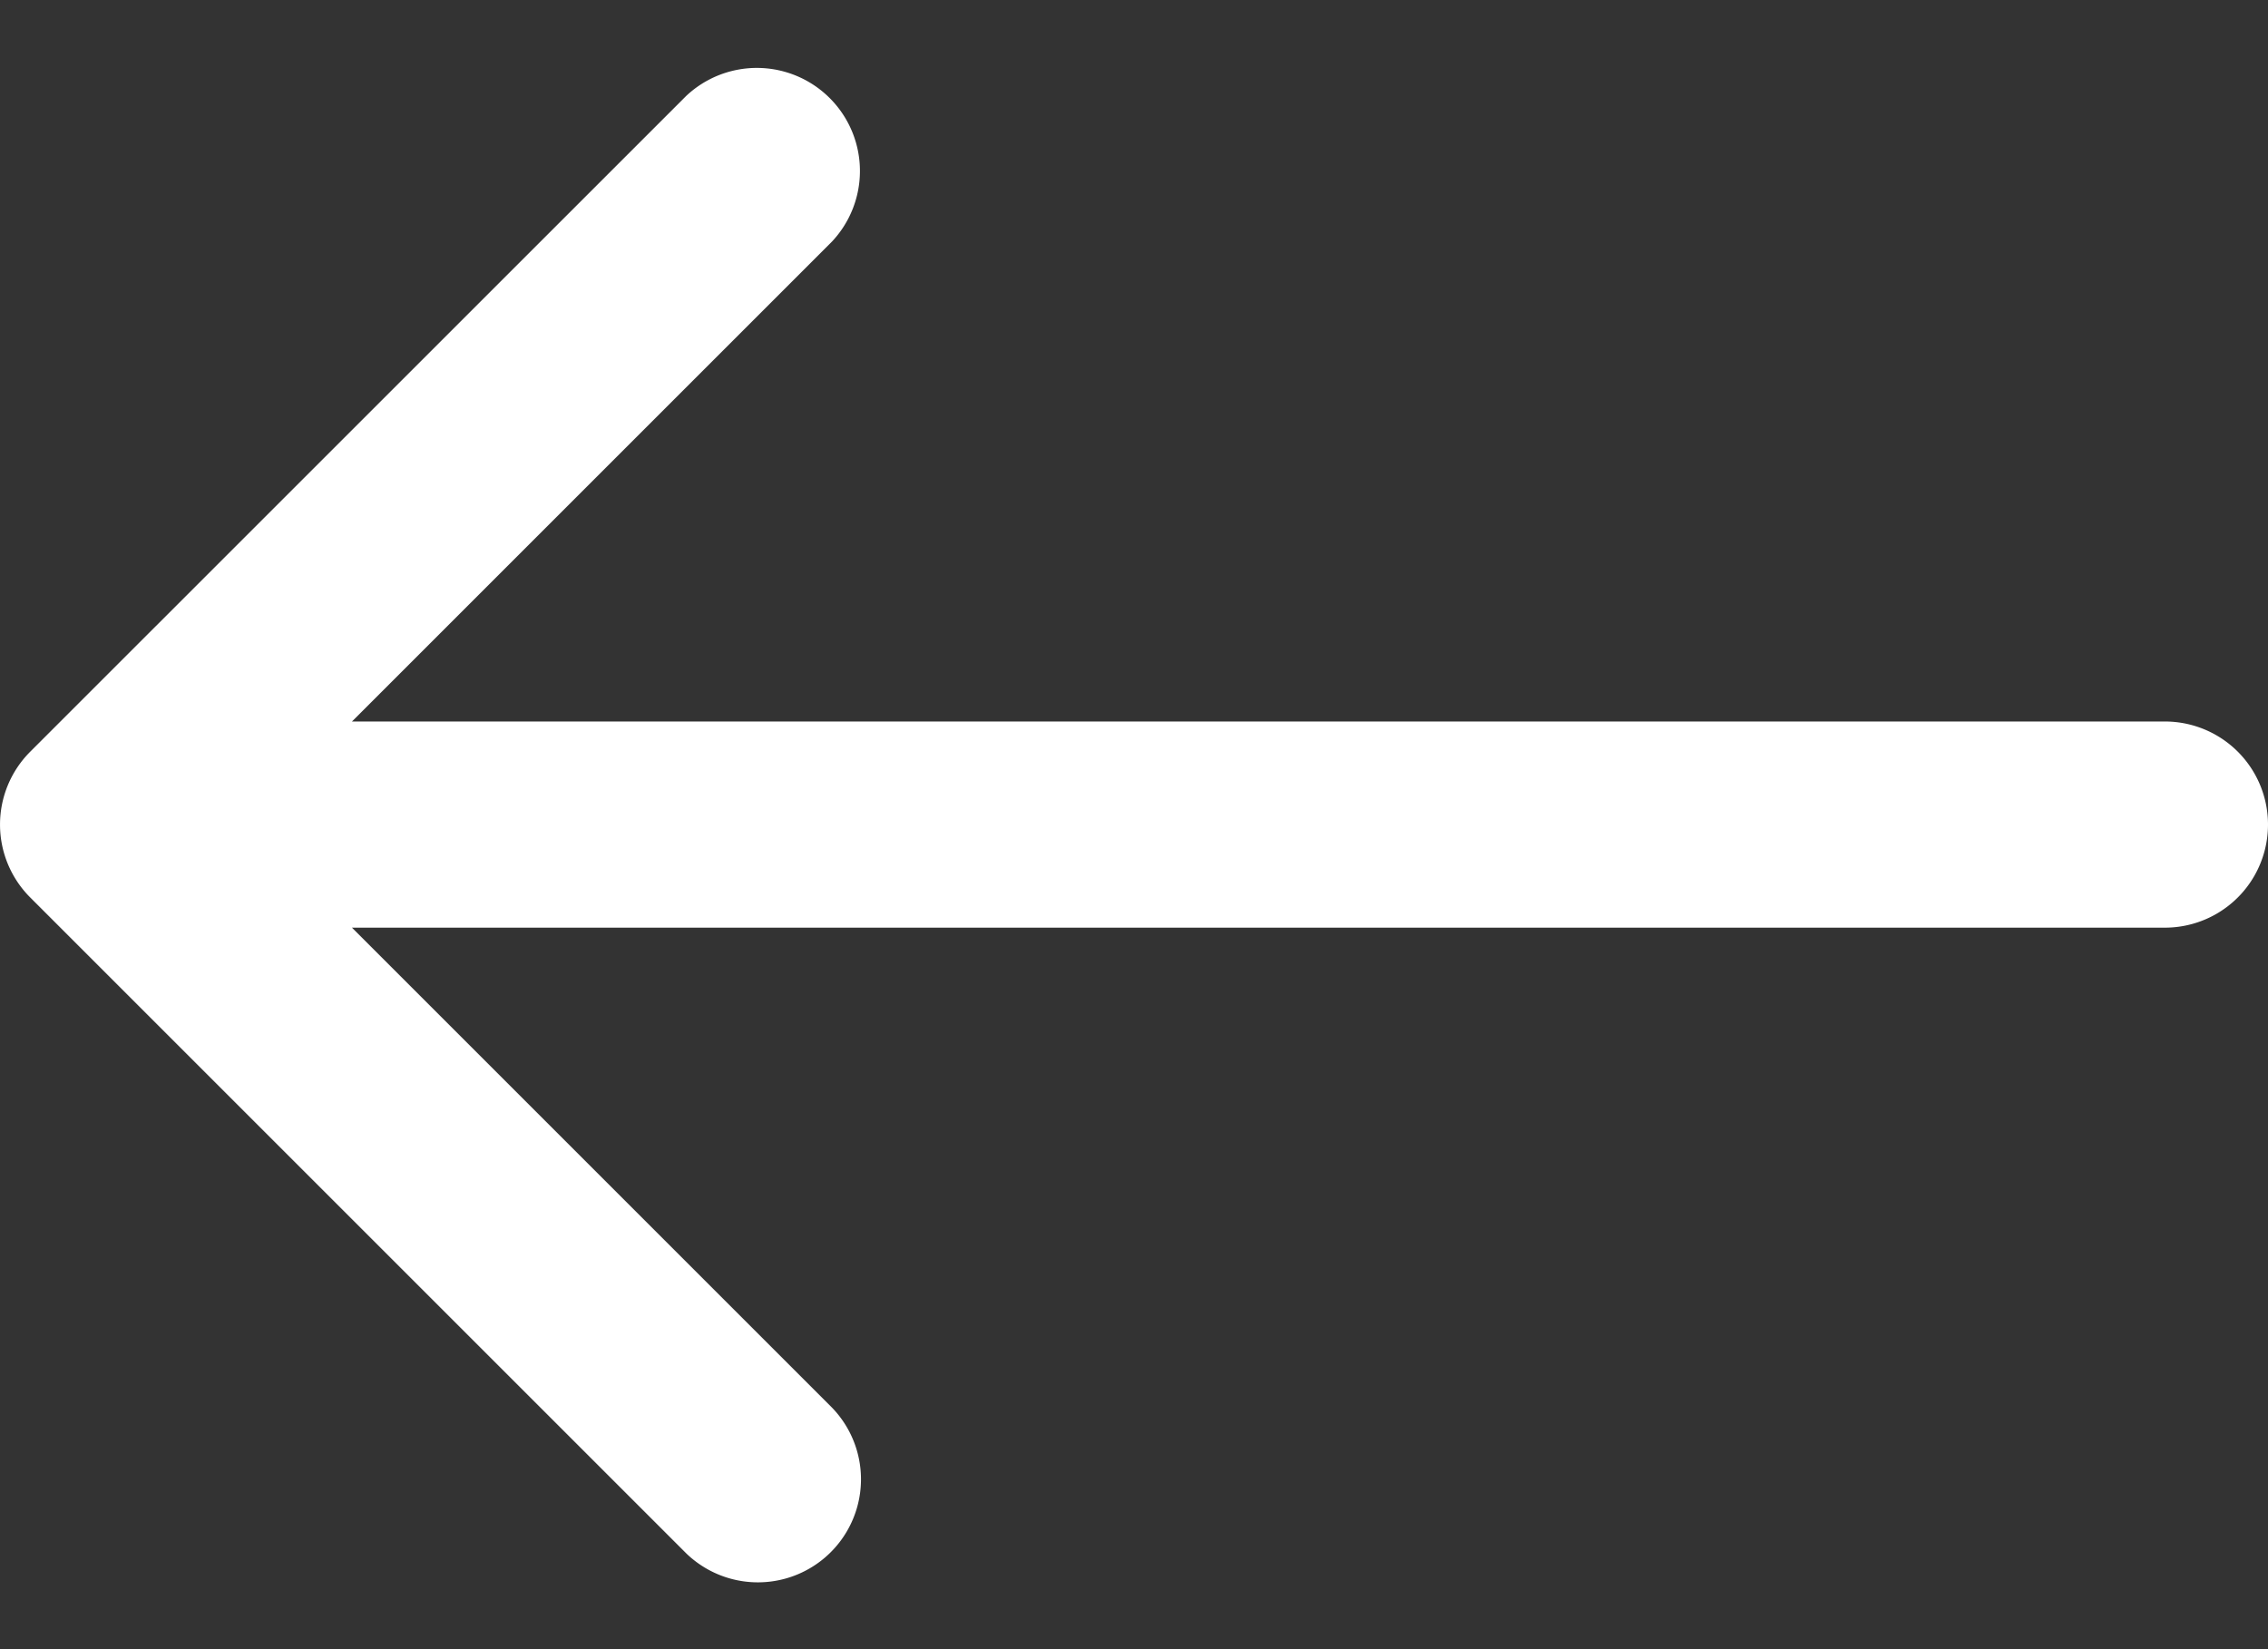 <svg width="22" height="16" viewBox="0 0 22 16" fill="none" xmlns="http://www.w3.org/2000/svg"><rect x="0" y="0" width="22" height="16" fill="#333333" stroke="none"/><path d="M21 9a1 1 0 100-2v2zM.293 7.293a1 1 0 000 1.414l6.364 6.364a1 1 0 001.414-1.414L2.414 8l5.657-5.657A1 1 0 006.657.93L.293 7.293zM21 7H1v2h20V7z" fill="#fff"/></svg>